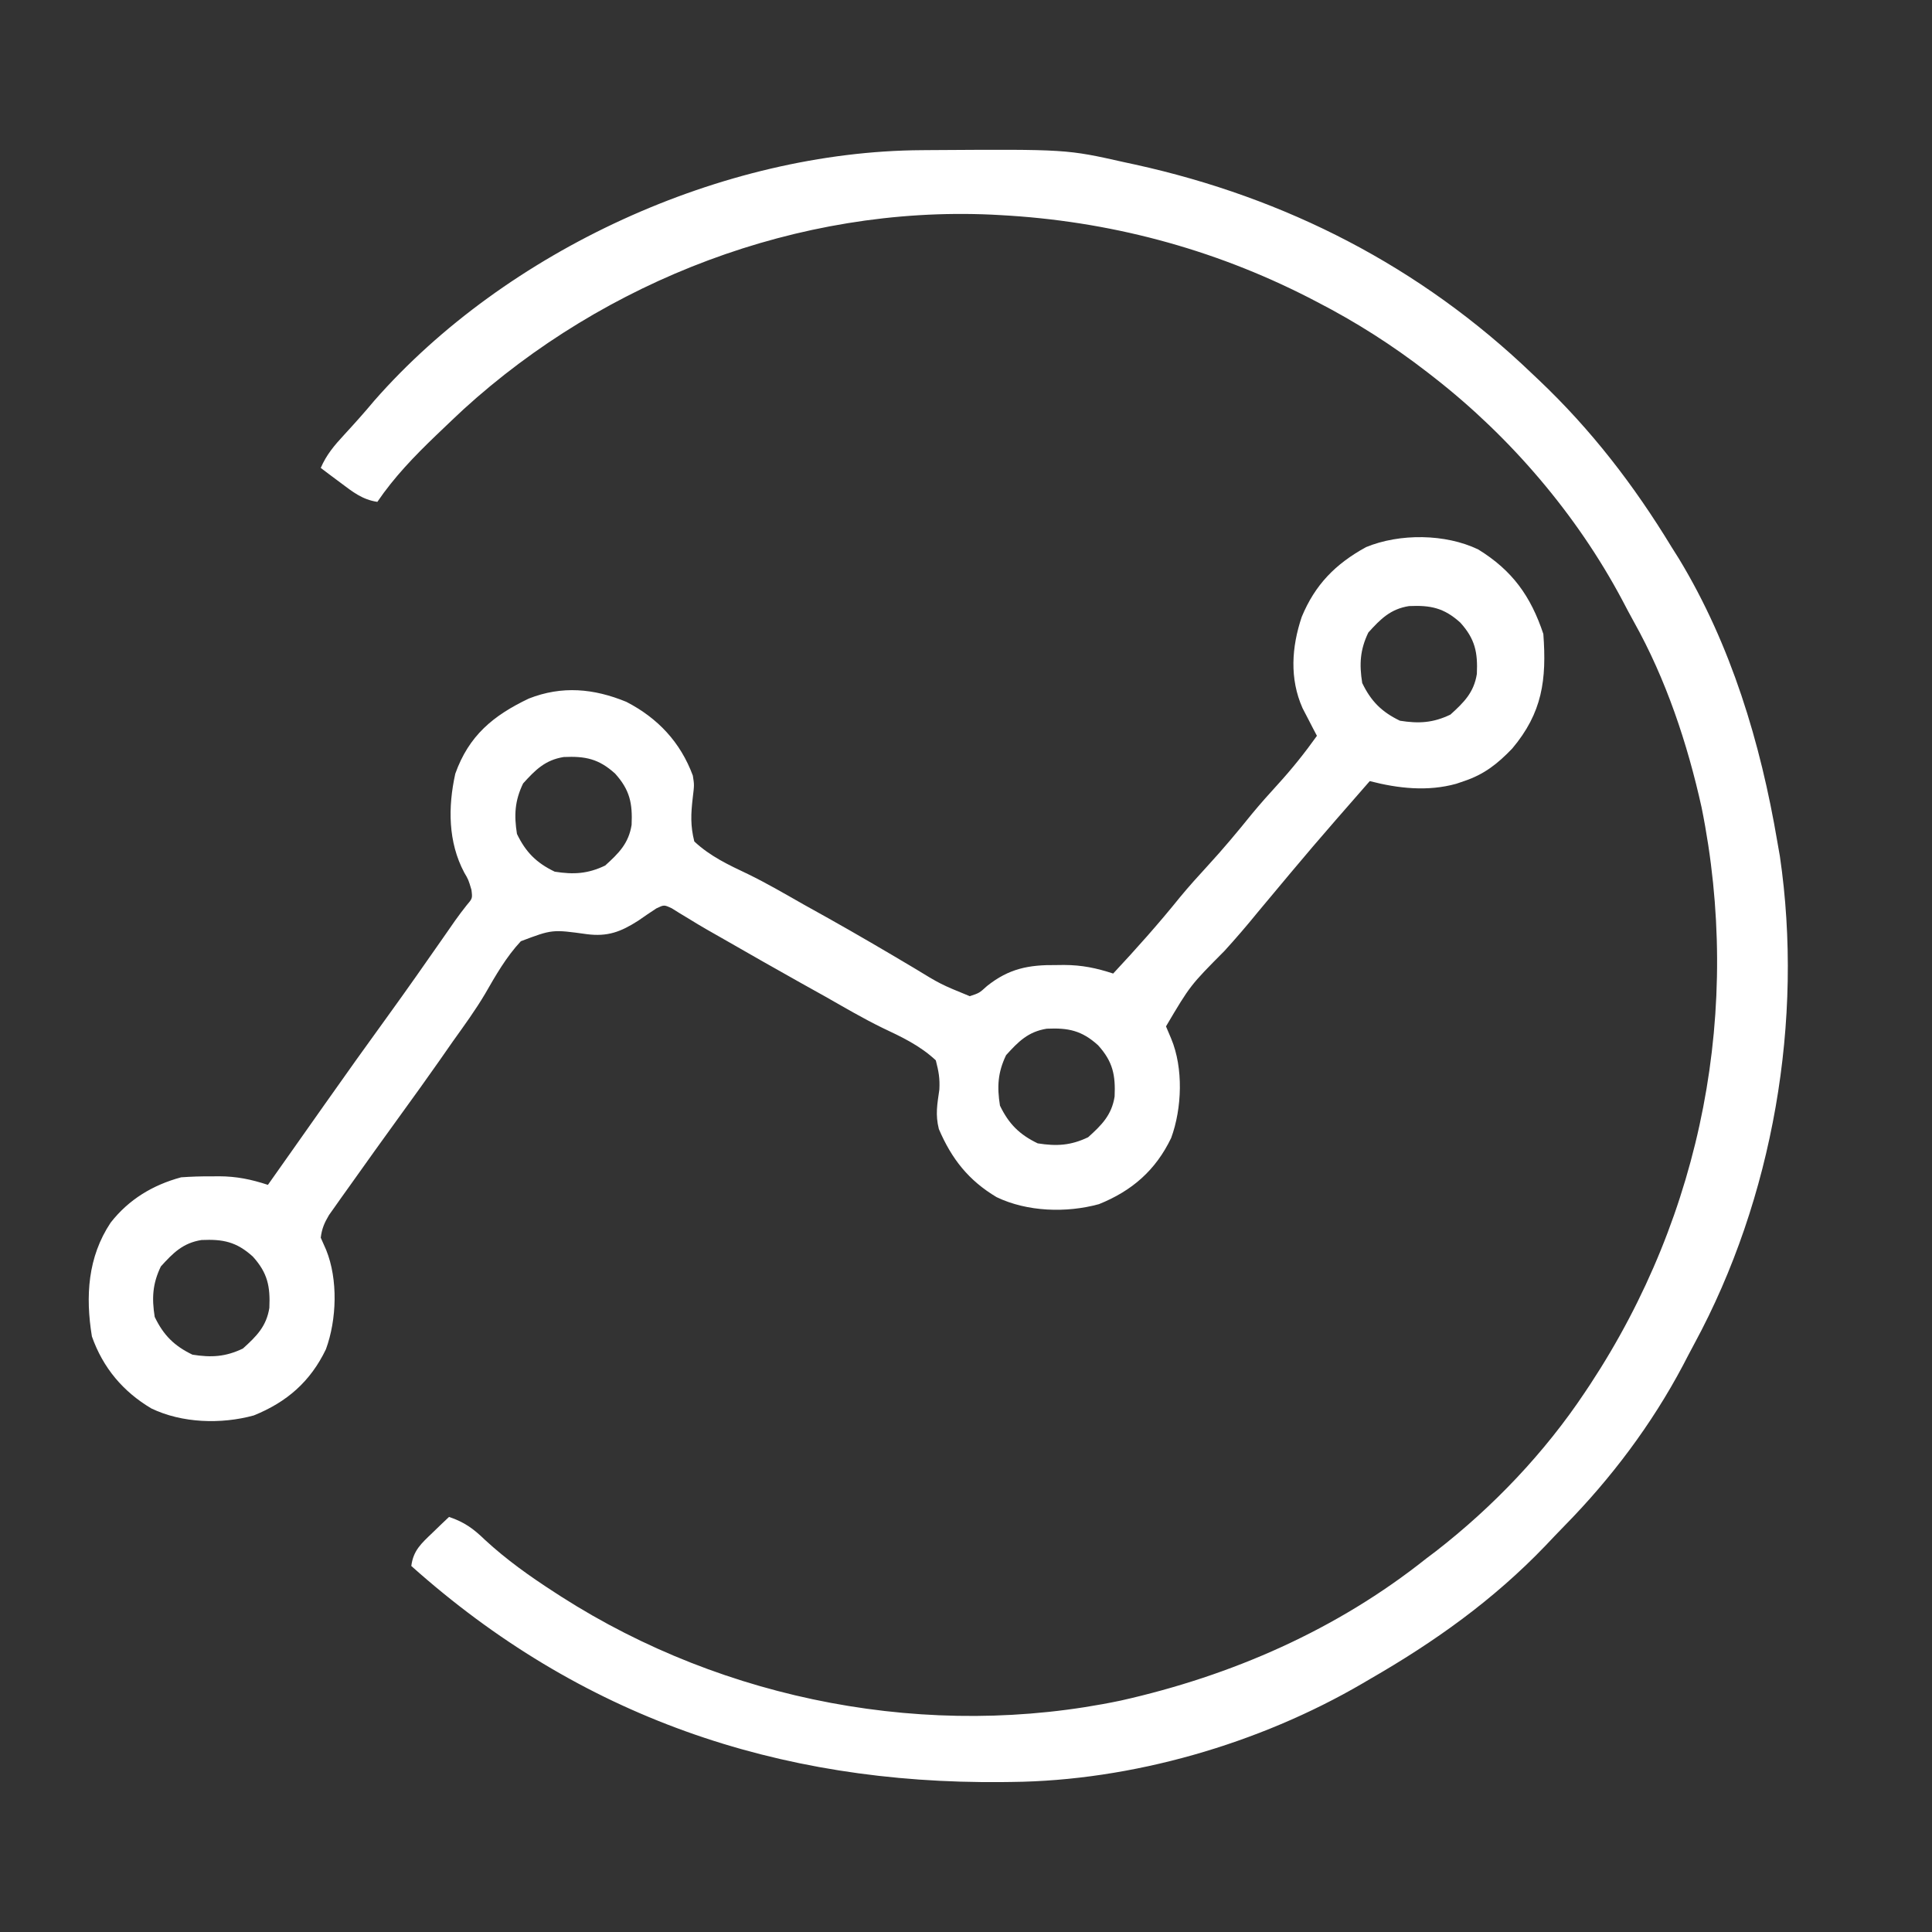 <svg xmlns="http://www.w3.org/2000/svg" width="512" height="512"><rect width="100%" height="100%" fill="#333333" stroke="none"/><path d="M0 0 C0.863 -0.007 1.726 -0.014 2.615 -0.021 C38.32 -0.247 38.32 -0.247 53.672 3.203 C54.615 3.407 55.559 3.611 56.531 3.821 C96.498 12.622 132.069 30.831 161.672 59.203 C162.257 59.756 162.843 60.309 163.446 60.878 C177.385 74.091 188.712 88.813 198.672 105.203 C199.324 106.238 199.976 107.273 200.648 108.34 C214.435 131.106 222.251 157.114 226.672 183.203 C226.899 184.493 227.126 185.784 227.359 187.113 C233.718 230.521 225.556 277.786 204.693 316.313 C203.661 318.223 202.66 320.148 201.66 322.074 C193.374 337.714 182.654 351.964 170.26 364.58 C168.55 366.328 166.869 368.101 165.188 369.875 C151.4 384.24 135.886 395.299 118.672 405.203 C118.052 405.567 117.431 405.932 116.792 406.307 C89.32 422.36 55.608 432.127 23.738 432.441 C22.911 432.451 22.084 432.461 21.232 432.471 C-38.299 433.033 -90.668 415.123 -135.328 375.203 C-134.81 371.099 -132.682 369.246 -129.766 366.453 C-128.939 365.654 -128.113 364.855 -127.262 364.031 C-126.624 363.428 -125.986 362.825 -125.328 362.203 C-121.293 363.56 -118.869 365.313 -115.828 368.266 C-110.083 373.569 -103.879 377.972 -97.328 382.203 C-96.755 382.574 -96.181 382.946 -95.59 383.328 C-52.197 411.092 2.105 421.467 52.657 410.879 C82.158 404.266 109.97 392.09 133.672 373.203 C134.501 372.578 135.33 371.953 136.184 371.309 C151.374 359.515 165.012 345.204 175.672 329.203 C176.135 328.509 176.598 327.815 177.075 327.101 C206.869 281.783 217.352 227.346 206.617 174.204 C202.855 157.228 197.193 140.229 188.686 125.026 C187.623 123.115 186.607 121.184 185.594 119.246 C173.522 96.538 155.913 75.983 135.672 60.203 C135.111 59.766 134.55 59.328 133.972 58.877 C124.687 51.698 115.102 45.581 104.672 40.203 C103.94 39.824 103.208 39.445 102.454 39.055 C76.894 25.993 49.33 18.724 20.672 17.203 C19.932 17.163 19.193 17.123 18.431 17.082 C-32.674 14.769 -83.939 34.455 -121.516 68.703 C-123.47 70.52 -125.4 72.358 -127.328 74.203 C-127.82 74.673 -128.311 75.143 -128.818 75.626 C-134.52 81.104 -139.872 86.641 -144.328 93.203 C-148.335 92.602 -150.883 90.537 -154.078 88.141 C-155.555 87.04 -155.555 87.04 -157.062 85.918 C-157.81 85.352 -158.558 84.786 -159.328 84.203 C-157.807 80.695 -155.729 78.25 -153.141 75.453 C-150.405 72.48 -147.725 69.495 -145.141 66.391 C-110.191 26.551 -52.865 0.289 0 0 Z " fill="#FFFFFF" transform="translate(244.328,39.797)"></path><path d="M0 0 C9.046 5.579 13.909 12.382 17.242 22.383 C18.139 34.515 16.996 43.261 8.992 52.758 C5.103 56.813 1.575 59.595 -3.758 61.383 C-4.444 61.616 -5.129 61.849 -5.836 62.09 C-13.394 64.197 -21.24 63.336 -28.758 61.383 C-43.799 78.591 -43.799 78.591 -58.445 96.133 C-61.292 99.642 -64.216 103.041 -67.258 106.383 C-76.33 115.515 -76.33 115.515 -82.758 126.383 C-82.304 127.455 -81.85 128.528 -81.383 129.633 C-78.123 137.438 -78.506 148.085 -81.383 155.945 C-85.494 164.513 -91.751 169.965 -100.523 173.496 C-109.159 175.864 -119.534 175.534 -127.648 171.641 C-135.078 167.211 -139.569 161.503 -142.953 153.586 C-143.913 149.766 -143.377 147.015 -142.82 143.133 C-142.664 140.154 -142.985 138.39 -143.758 135.383 C-147.991 131.429 -152.792 129.196 -157.998 126.733 C-163.127 124.224 -168.045 121.328 -173.008 118.508 C-175.148 117.312 -177.288 116.118 -179.43 114.926 C-186.237 111.123 -193.009 107.26 -199.771 103.377 C-201.333 102.481 -202.897 101.589 -204.465 100.703 C-206.062 99.784 -207.641 98.835 -209.207 97.864 C-209.997 97.387 -210.787 96.91 -211.602 96.418 C-212.305 95.98 -213.008 95.542 -213.732 95.09 C-215.769 94.14 -215.769 94.14 -217.838 95.131 C-219.456 96.186 -221.047 97.28 -222.633 98.383 C-227.28 101.357 -230.77 102.656 -236.262 101.945 C-245.406 100.675 -245.406 100.675 -253.729 103.818 C-257.6 107.969 -260.384 112.847 -263.198 117.748 C-265.796 122.138 -268.794 126.235 -271.758 130.383 C-272.936 132.069 -274.113 133.757 -275.289 135.445 C-278.565 140.126 -281.902 144.76 -285.258 149.383 C-290.04 155.985 -294.797 162.604 -299.508 169.258 C-300.117 170.109 -300.726 170.959 -301.354 171.836 C-301.915 172.633 -302.476 173.429 -303.055 174.25 C-303.553 174.952 -304.052 175.655 -304.565 176.378 C-305.799 178.453 -306.461 179.99 -306.758 182.383 C-306.283 183.455 -305.809 184.528 -305.32 185.633 C-302.151 193.467 -302.506 204.086 -305.383 211.945 C-309.494 220.513 -315.751 225.965 -324.523 229.496 C-333.154 231.862 -343.548 231.542 -351.652 227.633 C-359.141 223.187 -364.469 216.874 -367.402 208.555 C-369.144 197.91 -368.501 187.512 -362.438 178.398 C-357.618 172.236 -351.267 168.416 -343.758 166.383 C-341.066 166.197 -338.506 166.102 -335.82 166.133 C-335.143 166.125 -334.466 166.117 -333.768 166.109 C-329.038 166.128 -325.2 166.923 -320.758 168.383 C-319.539 166.656 -318.32 164.93 -317.102 163.203 C-316.023 161.675 -314.944 160.147 -313.865 158.619 C-311.156 154.782 -308.448 150.944 -305.746 147.102 C-300.146 139.144 -294.489 131.232 -288.776 123.355 C-283.888 116.599 -279.103 109.774 -274.338 102.93 C-273.783 102.134 -273.228 101.337 -272.656 100.516 C-271.924 99.462 -271.924 99.462 -271.177 98.387 C-270.183 96.983 -269.143 95.609 -268.073 94.261 C-266.538 92.466 -266.538 92.466 -266.82 90.195 C-267.625 87.498 -267.625 87.498 -268.727 85.625 C-273.029 77.542 -273.058 68.237 -271.098 59.41 C-267.502 49.34 -261.083 44.02 -251.625 39.512 C-242.814 36.042 -234.38 36.84 -225.758 40.383 C-217.421 44.692 -211.43 51.076 -208.148 59.926 C-207.758 62.383 -207.758 62.383 -208.18 65.871 C-208.673 70.101 -208.803 73.241 -207.758 77.383 C-203.519 81.336 -198.713 83.576 -193.505 86.042 C-188.445 88.512 -183.591 91.356 -178.695 94.133 C-176.561 95.322 -174.427 96.511 -172.293 97.699 C-164.674 101.969 -157.143 106.388 -149.636 110.853 C-142.475 115.228 -142.475 115.228 -134.758 118.383 C-132.228 117.545 -132.228 117.545 -130.195 115.695 C-124.391 111.062 -119.157 110.05 -111.82 110.133 C-111.143 110.125 -110.466 110.117 -109.768 110.109 C-105.038 110.128 -101.2 110.923 -96.758 112.383 C-90.604 105.791 -84.661 99.126 -79.004 92.098 C-76.67 89.276 -74.238 86.577 -71.758 83.883 C-67.648 79.417 -63.793 74.802 -59.984 70.078 C-57.752 67.376 -55.435 64.782 -53.07 62.195 C-49.347 58.112 -45.963 53.882 -42.758 49.383 C-43.107 48.719 -43.456 48.055 -43.816 47.371 C-44.271 46.488 -44.726 45.605 -45.195 44.695 C-45.648 43.825 -46.1 42.955 -46.566 42.059 C-50.049 34.237 -49.468 25.836 -46.785 17.863 C-43.241 9.306 -37.861 3.842 -29.758 -0.617 C-20.843 -4.299 -8.718 -4.197 0 0 Z M-29.133 22.008 C-31.337 26.586 -31.555 30.388 -30.758 35.383 C-28.428 40.221 -25.596 43.053 -20.758 45.383 C-15.763 46.18 -11.961 45.962 -7.383 43.758 C-3.799 40.515 -1.162 37.918 -0.375 32.984 C-0.119 27.301 -0.822 23.733 -4.758 19.383 C-9.108 15.447 -12.676 14.744 -18.359 15 C-23.293 15.787 -25.89 18.424 -29.133 22.008 Z M-253.133 62.008 C-255.337 66.586 -255.555 70.388 -254.758 75.383 C-252.428 80.221 -249.596 83.053 -244.758 85.383 C-239.763 86.18 -235.961 85.962 -231.383 83.758 C-227.799 80.515 -225.162 77.918 -224.375 72.984 C-224.119 67.301 -224.822 63.733 -228.758 59.383 C-233.108 55.447 -236.676 54.744 -242.359 55 C-247.293 55.787 -249.89 58.424 -253.133 62.008 Z M-125.133 134.008 C-127.337 138.586 -127.555 142.388 -126.758 147.383 C-124.428 152.221 -121.596 155.053 -116.758 157.383 C-111.763 158.18 -107.961 157.962 -103.383 155.758 C-99.799 152.515 -97.162 149.918 -96.375 144.984 C-96.119 139.301 -96.822 135.733 -100.758 131.383 C-105.108 127.447 -108.676 126.744 -114.359 127 C-119.293 127.787 -121.89 130.424 -125.133 134.008 Z M-349.133 190.008 C-351.337 194.586 -351.555 198.388 -350.758 203.383 C-348.428 208.221 -345.596 211.053 -340.758 213.383 C-335.763 214.18 -331.961 213.962 -327.383 211.758 C-323.799 208.515 -321.162 205.918 -320.375 200.984 C-320.119 195.301 -320.822 191.733 -324.758 187.383 C-329.108 183.447 -332.676 182.744 -338.359 183 C-343.293 183.787 -345.89 186.424 -349.133 190.008 Z " fill="#FFFFFF" transform="translate(391.758,145.617)"></path></svg>